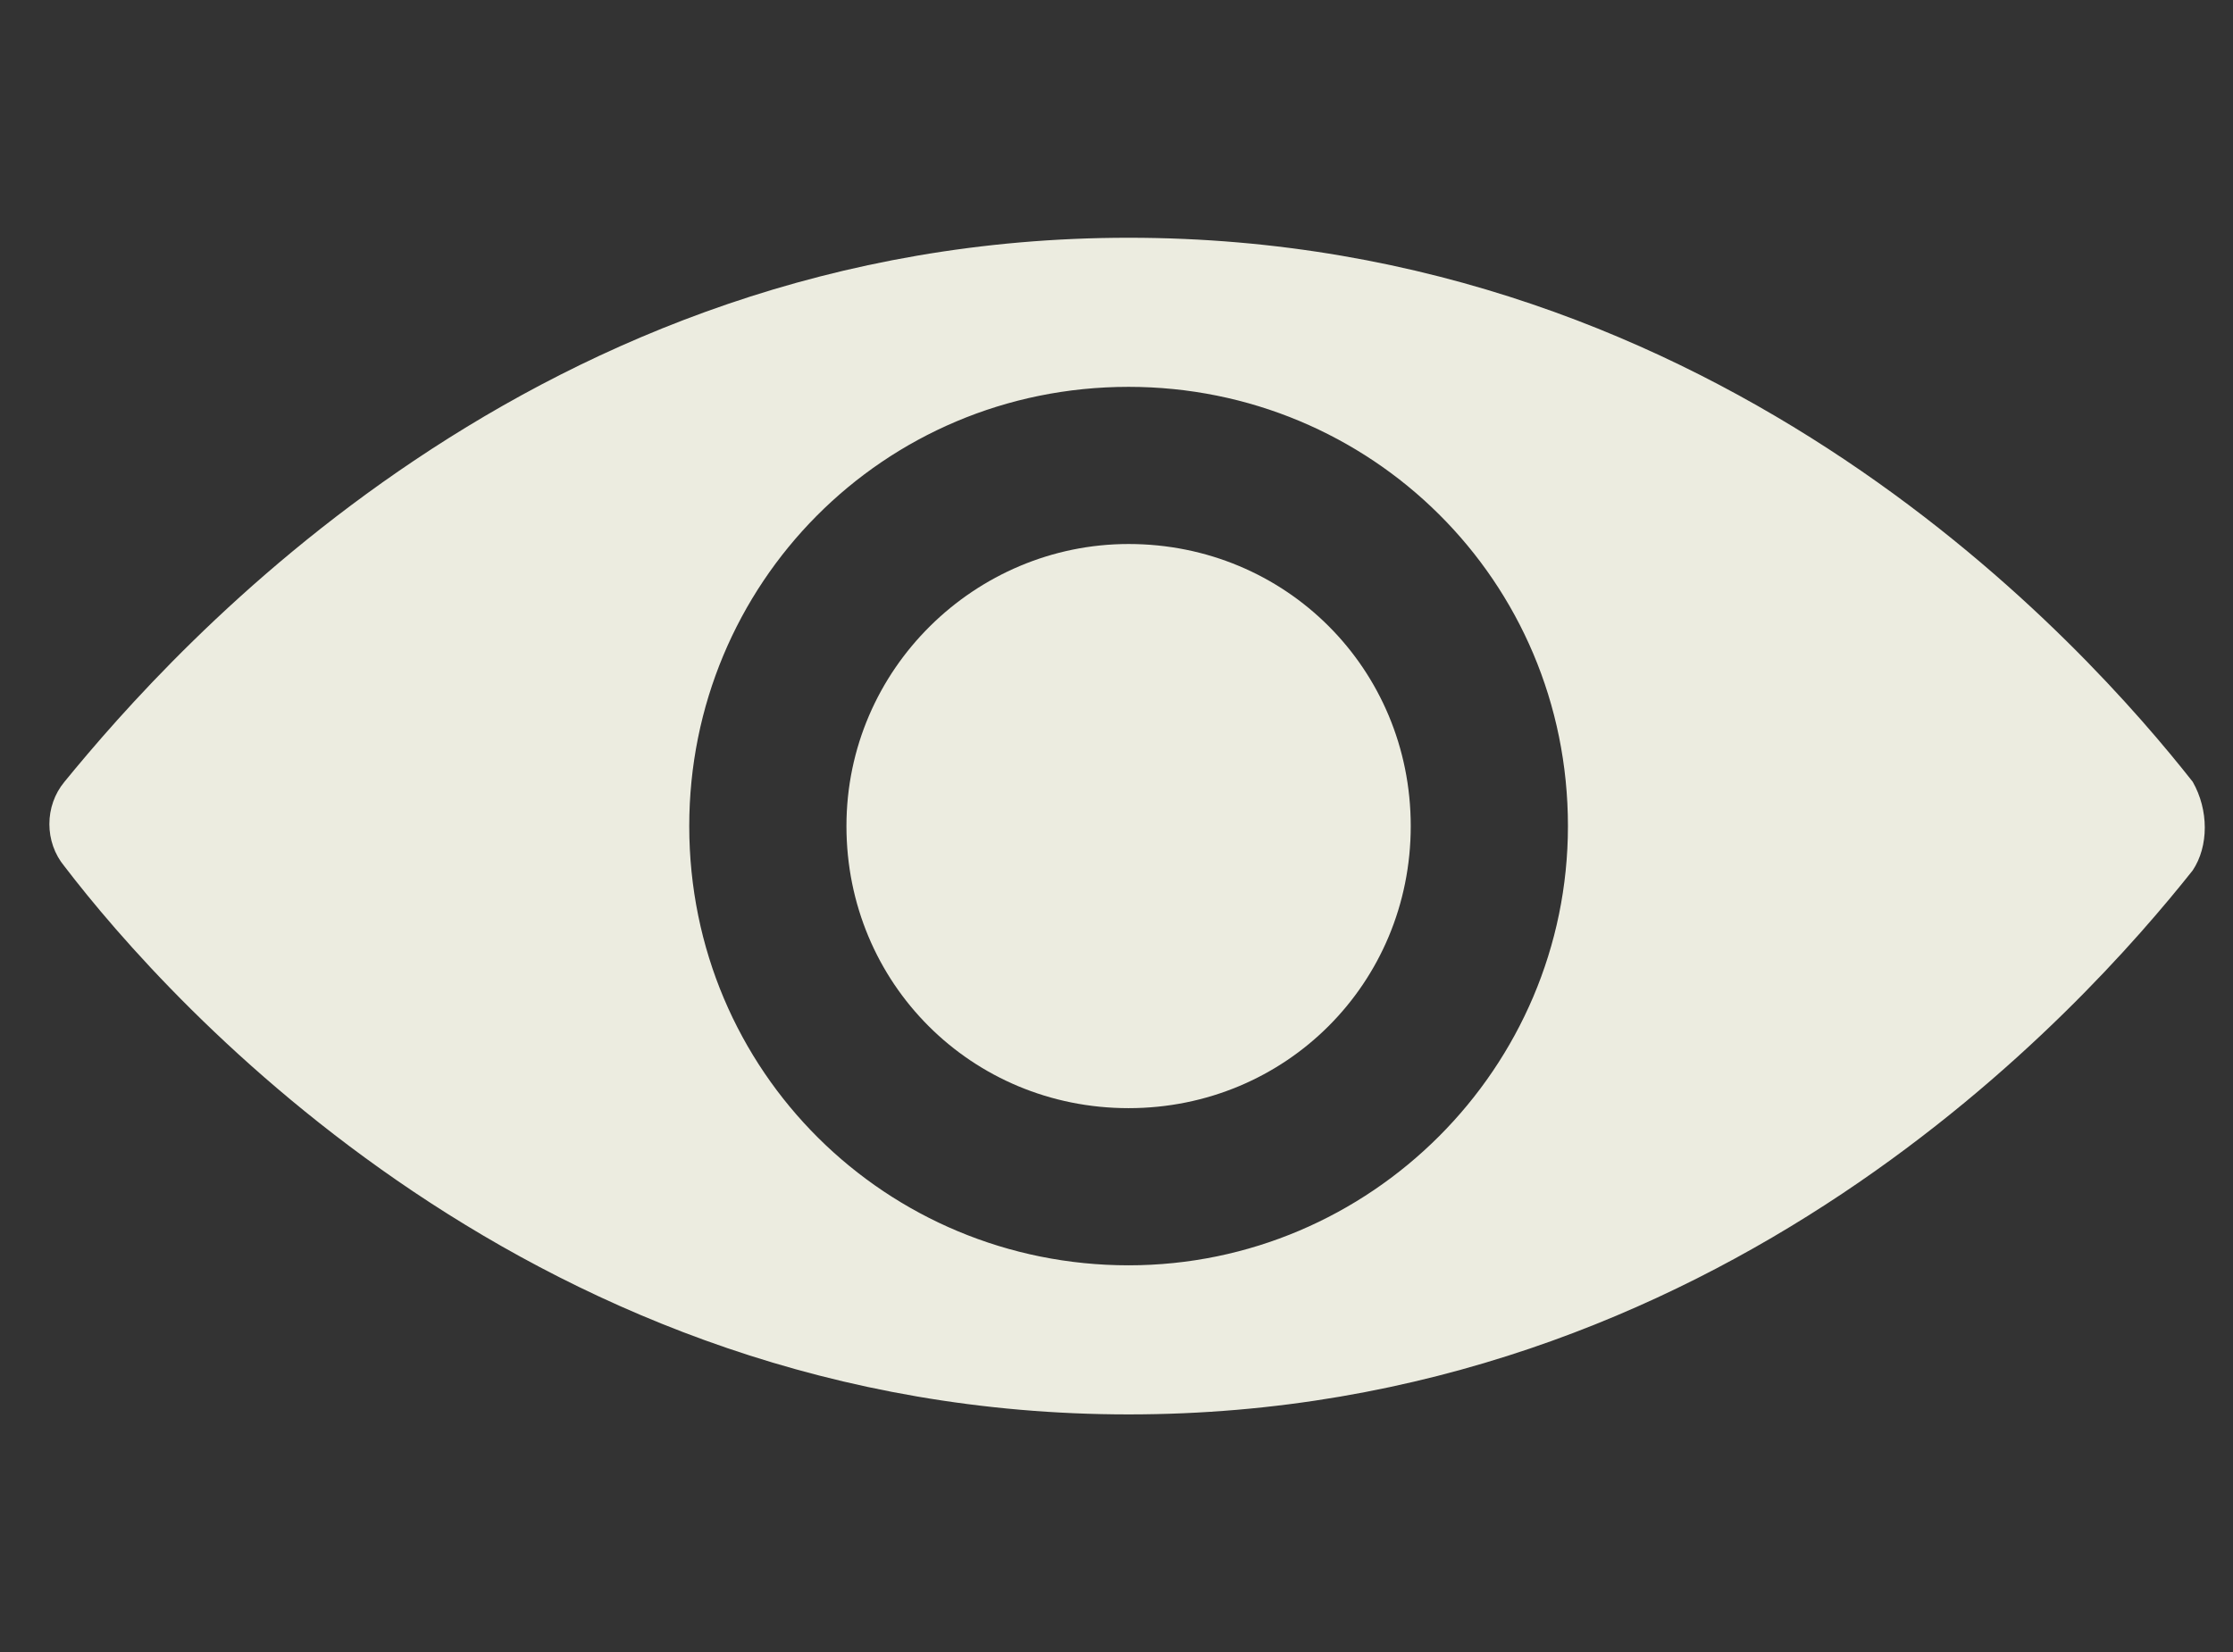 <?xml version="1.0" encoding="utf-8"?>
<!-- Generator: Adobe Illustrator 22.1.0, SVG Export Plug-In . SVG Version: 6.00 Build 0)  -->
<svg version="1.1" id="Réteg_1" xmlns="http://www.w3.org/2000/svg" xmlns:xlink="http://www.w3.org/1999/xlink" x="0px" y="0px"
	 viewBox="0 0 55.4 41" style="enable-background:new 0 0 55.4 41;" xml:space="preserve">
<rect x="0" y="0" width="55.4" height="41" fill="#333333" stroke="none"/>
<style type="text/css">
	.st0{fill:#ECECE0;}
</style>
<path class="st0" d="M28,31.4c-6,0-10.9-4.8-10.9-10.9c0-6,4.8-10.9,10.9-10.9c6,0,10.9,4.8,10.9,10.9C38.9,26.5,34,31.4,28,31.4
	 M54.4,19.4C51.8,16.1,42.8,5.9,28,5.9C13.3,5.9,4.3,16.1,1.6,19.4c-0.5,0.6-0.5,1.5,0,2.1C4.2,24.9,13.3,35.1,28,35.1
	c14.7,0,23.7-10.1,26.4-13.5C54.8,21,54.8,20.1,54.4,19.4"/>
<path class="st0" d="M28,13.5c3.9,0,7,3.1,7,7s-3.1,7-7,7c-3.9,0-7-3.1-7-7S24.2,13.5,28,13.5"/>
</svg>
